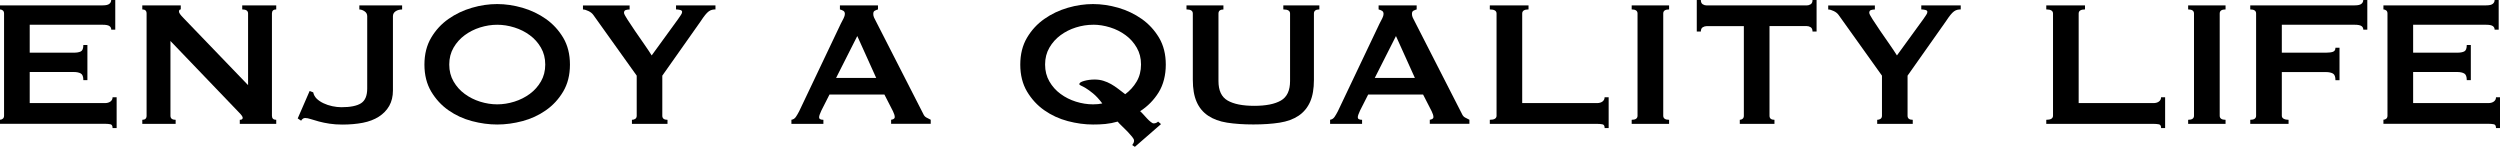 <?xml version="1.0" encoding="UTF-8"?><svg id="a" xmlns="http://www.w3.org/2000/svg" viewBox="0 0 419.03 24.61"><path d="M18.65,4.98c0-.28-.11-.48-.32-.62-.21-.14-.58-.21-1.11-.21H4.98v4.68h7.4c.5,0,.89-.07,1.17-.21s.42-.5.42-1.08h.68v5.89h-.68c0-.58-.14-.95-.42-1.11-.28-.16-.67-.25-1.17-.25h-7.4v5.21h12.61c.38,0,.68-.09.92-.26.24-.18.36-.42.36-.72h.68v5.17h-.68c0-.38-.12-.59-.36-.64-.24-.05-.55-.08-.92-.08H0v-.68c.18,0,.33-.06.47-.17.14-.11.21-.28.21-.51V2.26c0-.23-.07-.4-.21-.51-.14-.11-.3-.17-.47-.17v-.68h17.21c.53,0,.9-.08,1.11-.25.21-.16.32-.38.32-.66h.68v4.98h-.68Z"/><path d="M23.85,20.08c.48,0,.72-.23.72-.68V2.26c0-.45-.24-.68-.72-.68v-.68h6.45v.68c-.2,0-.3.13-.3.38,0,.2.25.55.75,1.06l10.83,11.25V2.26c0-.45-.33-.68-.98-.68v-.68h5.7v.68c-.48,0-.72.23-.72.68v17.14c0,.45.24.68.72.68v.68h-6.11v-.68c.33,0,.49-.11.49-.34,0-.18-.2-.47-.6-.87l-11.51-12v12.53c0,.45.29.68.87.68v.68h-5.59v-.68Z"/><path d="M51.9,15.25l.6.23c.08.4.27.75.58,1.06.31.3.7.56,1.15.77.45.21.94.38,1.47.49s1.03.17,1.51.17c1.51,0,2.61-.22,3.3-.66.69-.44,1.04-1.26,1.04-2.47V2.72c0-.35-.15-.63-.45-.83-.3-.2-.59-.3-.87-.3v-.68h7.17v.68c-.43,0-.79.1-1.09.3-.3.2-.45.48-.45.83v12.46c0,.98-.21,1.84-.62,2.57-.42.73-1,1.33-1.75,1.81-.75.48-1.65.82-2.68,1.02-1.03.2-2.18.3-3.43.3-.78,0-1.5-.05-2.15-.15-.66-.1-1.24-.22-1.76-.36-.52-.14-.97-.27-1.36-.4-.39-.13-.71-.19-.96-.19-.28,0-.5.15-.68.45l-.57-.38,2-4.6Z"/><path d="M83.34.68c1.38,0,2.79.21,4.23.62,1.43.42,2.74,1.04,3.92,1.87,1.18.83,2.15,1.88,2.91,3.15.75,1.27,1.13,2.77,1.13,4.51s-.38,3.24-1.13,4.51c-.75,1.27-1.72,2.32-2.91,3.15s-2.49,1.43-3.92,1.81c-1.43.38-2.84.57-4.23.57s-2.79-.19-4.23-.57-2.74-.98-3.93-1.81-2.15-1.88-2.91-3.15c-.75-1.27-1.13-2.77-1.13-4.51s.38-3.24,1.13-4.51c.75-1.27,1.72-2.32,2.91-3.15,1.18-.83,2.49-1.45,3.93-1.87s2.84-.62,4.23-.62ZM83.34,4.15c-.96,0-1.91.15-2.87.45-.96.3-1.82.74-2.58,1.3-.77.57-1.39,1.26-1.87,2.09-.48.83-.72,1.77-.72,2.83s.24,2,.72,2.83c.48.83,1.1,1.53,1.87,2.09.77.57,1.63,1,2.58,1.3.96.3,1.91.45,2.87.45s1.91-.15,2.87-.45c.96-.3,1.82-.74,2.59-1.3.77-.57,1.39-1.26,1.87-2.09.48-.83.72-1.77.72-2.83s-.24-2-.72-2.83c-.48-.83-1.1-1.53-1.87-2.09-.77-.57-1.63-1-2.59-1.3-.96-.3-1.91-.45-2.87-.45Z"/><path d="M105.53.91v.68c-.23,0-.44.03-.64.09-.2.06-.3.22-.3.47,0,.15.18.51.55,1.08.36.57.79,1.21,1.28,1.93.49.72,1,1.45,1.53,2.21s.96,1.4,1.28,1.92l4.42-6.08c.2-.3.36-.54.49-.72.12-.18.19-.34.19-.49,0-.18-.12-.29-.36-.34-.24-.05-.46-.08-.66-.08v-.68h6.61v.68c-.2,0-.39.02-.57.06-.18.04-.36.13-.55.26-.19.14-.39.34-.6.6-.21.26-.47.62-.77,1.08l-6.42,9.1v6.72c0,.45.29.68.87.68v.68h-5.96v-.68c.23,0,.42-.06.57-.17.15-.11.23-.28.23-.51v-6.72l-7.28-10.19c-.18-.25-.45-.47-.81-.64-.37-.18-.67-.26-.92-.26v-.68h7.85Z"/><path d="M132.63,20.08c.33-.05.58-.21.77-.49s.37-.59.55-.94l6.98-14.68c.18-.33.33-.63.47-.91.14-.28.21-.52.21-.72,0-.25-.09-.43-.26-.53-.18-.1-.37-.18-.57-.23v-.68h6.38v.68c-.18.05-.35.12-.53.21s-.26.27-.26.55c0,.2.04.4.13.6.09.2.22.47.4.79l7.85,15.36c.12.28.29.48.51.6s.46.25.74.38v.68h-6.64v-.68c.1,0,.23-.04.38-.11.15-.08.23-.19.23-.34,0-.25-.1-.58-.3-.98l-1.43-2.79h-9.21l-1.36,2.68c-.25.53-.38.91-.38,1.13,0,.28.24.42.72.42v.68h-5.36v-.68ZM146.86,13.06l-3.17-7.02-3.55,7.02h6.72Z"/><path d="M189.78,24.31c.08-.1.14-.21.21-.34s.09-.26.09-.42-.11-.36-.32-.62c-.21-.26-.47-.55-.77-.87-.3-.31-.61-.62-.92-.91-.31-.29-.56-.55-.74-.77-.68.2-1.37.33-2.06.4s-1.38.09-2.06.09c-1.38,0-2.79-.19-4.23-.57s-2.74-.98-3.93-1.81-2.15-1.88-2.91-3.15c-.75-1.27-1.13-2.77-1.13-4.51s.38-3.24,1.13-4.51c.75-1.27,1.72-2.32,2.91-3.15,1.18-.83,2.49-1.45,3.93-1.87s2.84-.62,4.23-.62,2.79.21,4.23.62c1.43.42,2.74,1.04,3.92,1.87,1.18.83,2.15,1.88,2.91,3.15.75,1.27,1.13,2.77,1.13,4.51s-.4,3.36-1.19,4.64c-.79,1.28-1.83,2.34-3.11,3.17.15.13.33.3.53.53.2.23.41.45.62.68s.42.42.62.58c.2.16.36.25.49.25.3,0,.55-.1.75-.3l.49.42-4.38,3.81-.45-.3ZM183.21,4.15c-.96,0-1.91.15-2.87.45-.96.3-1.82.74-2.58,1.3-.77.57-1.39,1.26-1.87,2.09-.48.83-.72,1.77-.72,2.83s.24,2,.72,2.83c.48.83,1.1,1.53,1.87,2.09.77.57,1.63,1,2.58,1.3.96.3,1.91.45,2.87.45.6,0,1.12-.05,1.55-.15-.55-.73-1.07-1.29-1.55-1.68-.48-.39-.89-.69-1.23-.89-.34-.2-.6-.34-.79-.42-.19-.08-.28-.16-.28-.26,0-.2.27-.38.81-.53s1.13-.23,1.75-.23c.53,0,1.02.07,1.47.21.45.14.88.32,1.28.55.4.23.8.49,1.19.79.39.3.79.6,1.19.91.78-.58,1.42-1.28,1.91-2.11.49-.83.74-1.79.74-2.87s-.24-2-.72-2.83c-.48-.83-1.1-1.53-1.87-2.09-.77-.57-1.63-1-2.59-1.3-.96-.3-1.91-.45-2.87-.45Z"/><path d="M205.06,1.59c-.55,0-.83.23-.83.68v11.32c0,1.59.51,2.67,1.53,3.26,1.02.59,2.51.89,4.47.89s3.45-.3,4.47-.89c1.02-.59,1.53-1.68,1.53-3.26V2.26c0-.45-.38-.68-1.13-.68v-.68h6.04v.68c-.6,0-.91.23-.91.68v11.13c0,1.48-.21,2.71-.64,3.68-.43.97-1.07,1.74-1.92,2.32-.86.58-1.92.97-3.19,1.17-1.27.2-2.74.3-4.4.3s-3.13-.1-4.4-.3c-1.27-.2-2.33-.59-3.19-1.17-.86-.58-1.5-1.35-1.92-2.32-.43-.97-.64-2.19-.64-3.68V2.26c0-.45-.35-.68-1.06-.68v-.68h6.19v.68Z"/><path d="M222.92,20.08c.33-.05.58-.21.77-.49s.37-.59.55-.94l6.98-14.68c.18-.33.33-.63.47-.91.14-.28.21-.52.21-.72,0-.25-.09-.43-.26-.53-.18-.1-.37-.18-.57-.23v-.68h6.38v.68c-.18.05-.35.12-.53.21s-.26.27-.26.55c0,.2.04.4.13.6.09.2.22.47.4.79l7.85,15.36c.12.28.29.48.51.6s.46.25.74.38v.68h-6.64v-.68c.1,0,.23-.04.38-.11.15-.08.23-.19.23-.34,0-.25-.1-.58-.3-.98l-1.43-2.79h-9.21l-1.36,2.68c-.25.53-.38.91-.38,1.13,0,.28.24.42.72.42v.68h-5.36v-.68ZM237.15,13.06l-3.17-7.02-3.55,7.02h6.72Z"/><path d="M268.96,21.48c0-.38-.12-.59-.36-.64-.24-.05-.55-.08-.92-.08h-17.97v-.68c.75,0,1.13-.23,1.13-.68V2.26c0-.45-.38-.68-1.13-.68v-.68h6.49v.68c-.7,0-1.06.23-1.06.68v15.02h12.53c.38,0,.69-.09.92-.26.24-.18.36-.42.36-.72h.68v5.17h-.68Z"/><path d="M273.49,20.08c.65,0,.98-.23.98-.68V2.26c0-.45-.33-.68-.98-.68v-.68h6.27v.68c-.66,0-.98.23-.98.68v17.14c0,.45.33.68.98.68v.68h-6.27v-.68Z"/><path d="M296.59,19.4c0,.45.28.68.83.68v.68h-5.81v-.68c.18,0,.33-.06.47-.17.14-.11.21-.28.21-.51V4.38h-6.23c-.23,0-.45.06-.66.19-.21.13-.32.37-.32.72h-.68V0h.68c0,.35.11.59.32.72.21.13.43.19.66.19h16.76c.23,0,.45-.06.66-.19.21-.13.32-.36.32-.72h.68v5.28h-.68c0-.35-.11-.59-.32-.72-.21-.13-.43-.19-.66-.19h-6.23v15.02Z"/><path d="M314.25.91v.68c-.23,0-.44.03-.64.09-.2.06-.3.22-.3.47,0,.15.18.51.55,1.08.36.57.79,1.21,1.28,1.93.49.72,1,1.45,1.53,2.21s.96,1.4,1.28,1.92l4.42-6.08c.2-.3.36-.54.49-.72.12-.18.19-.34.19-.49,0-.18-.12-.29-.36-.34-.24-.05-.46-.08-.66-.08v-.68h6.61v.68c-.2,0-.39.02-.57.06-.18.04-.36.13-.55.26-.19.14-.39.34-.6.6-.21.26-.47.62-.77,1.08l-6.42,9.1v6.72c0,.45.29.68.87.68v.68h-5.96v-.68c.23,0,.42-.06.57-.17.15-.11.23-.28.23-.51v-6.72l-7.28-10.19c-.18-.25-.45-.47-.81-.64-.37-.18-.67-.26-.92-.26v-.68h7.85Z"/><path d="M362.23,21.48c0-.38-.12-.59-.36-.64-.24-.05-.55-.08-.92-.08h-17.97v-.68c.75,0,1.13-.23,1.13-.68V2.26c0-.45-.38-.68-1.13-.68v-.68h6.49v.68c-.7,0-1.06.23-1.06.68v15.02h12.53c.38,0,.69-.09.92-.26.24-.18.36-.42.36-.72h.68v5.17h-.68Z"/><path d="M366.76,20.08c.65,0,.98-.23.98-.68V2.26c0-.45-.33-.68-.98-.68v-.68h6.27v.68c-.66,0-.98.23-.98.68v17.14c0,.45.33.68.98.68v.68h-6.27v-.68Z"/><path d="M396.12,4.98c0-.28-.11-.48-.32-.62-.21-.14-.58-.21-1.11-.21h-12.23v4.68h7.4c.5,0,.89-.05,1.17-.15.28-.1.42-.33.42-.68h.68v5.44h-.68c0-.58-.14-.95-.42-1.11-.28-.16-.67-.25-1.17-.25h-7.4v7.32c0,.23.11.4.32.51s.48.17.81.17v.68h-6.42v-.68c.65,0,.98-.23.98-.68V2.26c0-.45-.33-.68-.98-.68v-.68h17.51c.53,0,.9-.08,1.11-.25.21-.16.32-.38.32-.66h.68v4.98h-.68Z"/><path d="M418.13,4.98c0-.28-.11-.48-.32-.62-.21-.14-.58-.21-1.11-.21h-12.23v4.68h7.4c.5,0,.89-.07,1.17-.21s.42-.5.42-1.08h.68v5.89h-.68c0-.58-.14-.95-.42-1.11-.28-.16-.67-.25-1.17-.25h-7.4v5.21h12.61c.38,0,.68-.09.92-.26.24-.18.36-.42.36-.72h.68v5.17h-.68c0-.38-.12-.59-.36-.64-.24-.05-.55-.08-.92-.08h-17.59v-.68c.18,0,.33-.06.47-.17.14-.11.21-.28.21-.51V2.26c0-.23-.07-.4-.21-.51-.14-.11-.3-.17-.47-.17v-.68h17.21c.53,0,.9-.08,1.11-.25.21-.16.32-.38.32-.66h.68v4.98h-.68Z"/></svg>